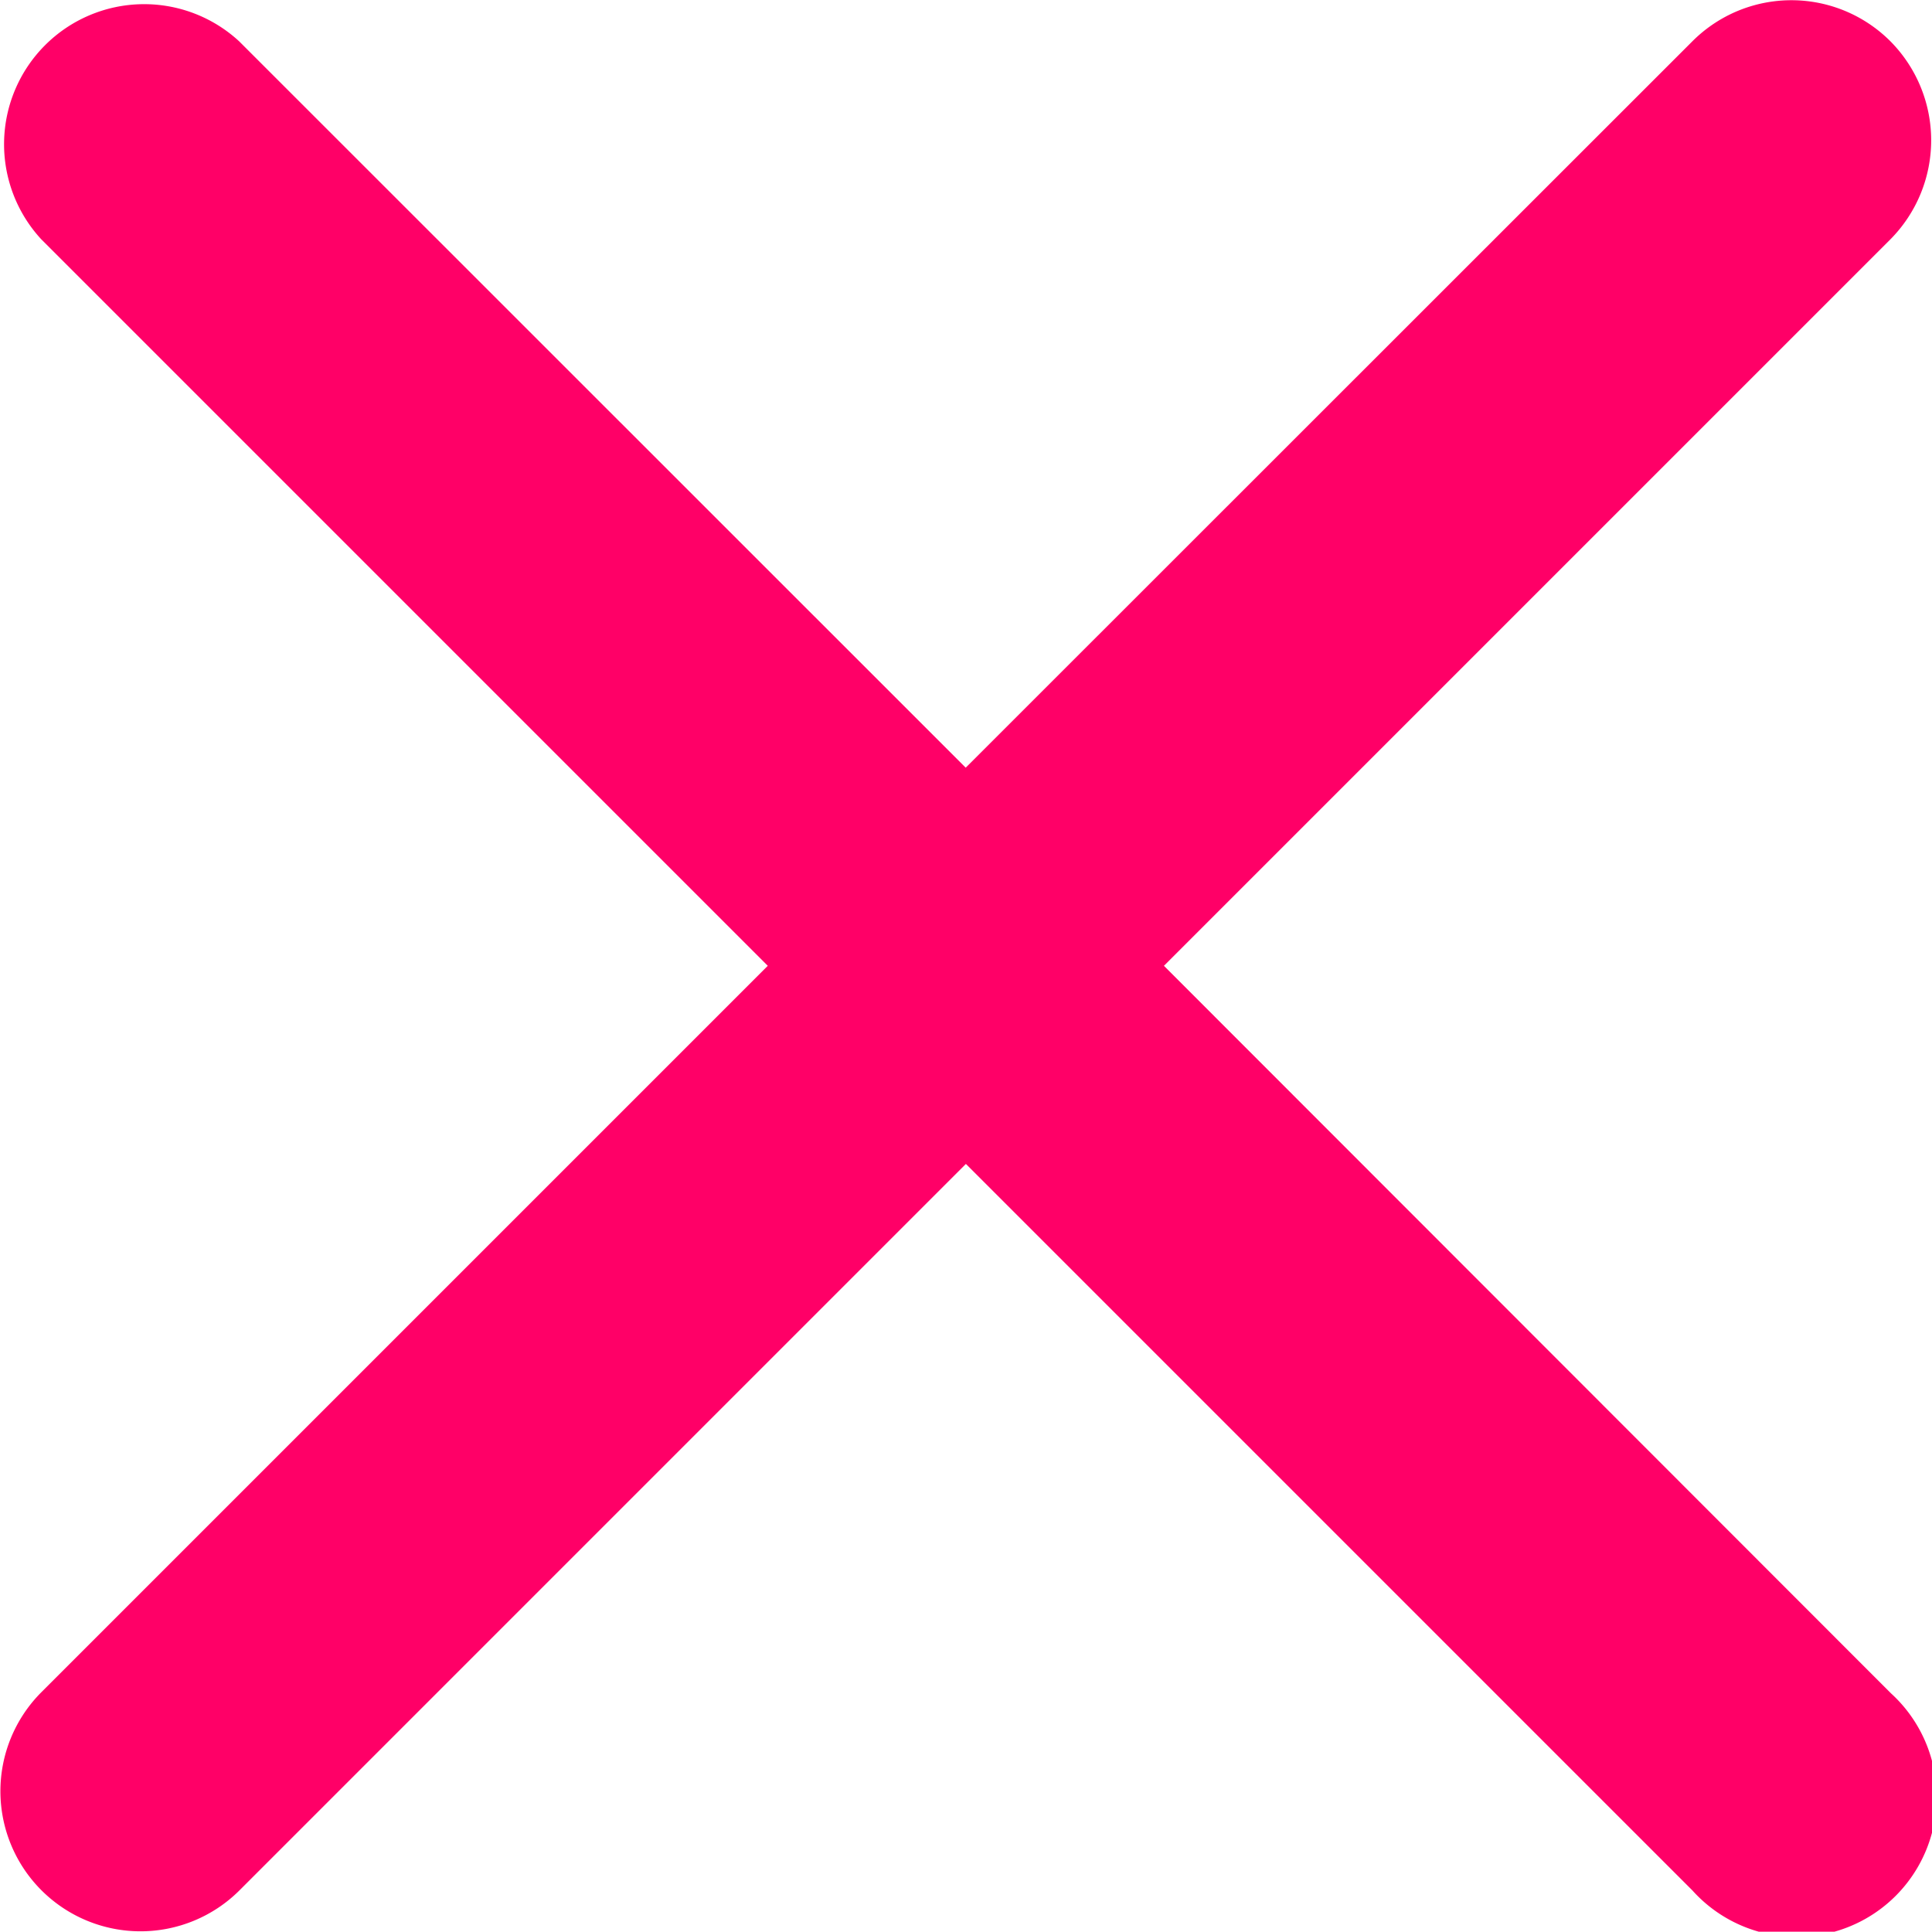 <svg xmlns="http://www.w3.org/2000/svg" width="20" height="19.997" viewBox="0 0 20 19.997">
  <path id="close" d="M27.443,8.3a1.448,1.448,0,0,0-2.051,0L17.87,15.819,10.349,8.3A1.45,1.45,0,0,0,8.3,10.349l7.521,7.521L8.3,25.391a1.45,1.45,0,0,0,2.055,2.047l7.517-7.517,7.521,7.521A1.45,1.45,0,1,0,27.447,25.4L19.922,17.87l7.521-7.521A1.456,1.456,0,0,0,27.443,8.3Z" transform="translate(-7.873 -7.872)" fill="#ff0067"/>
</svg>
